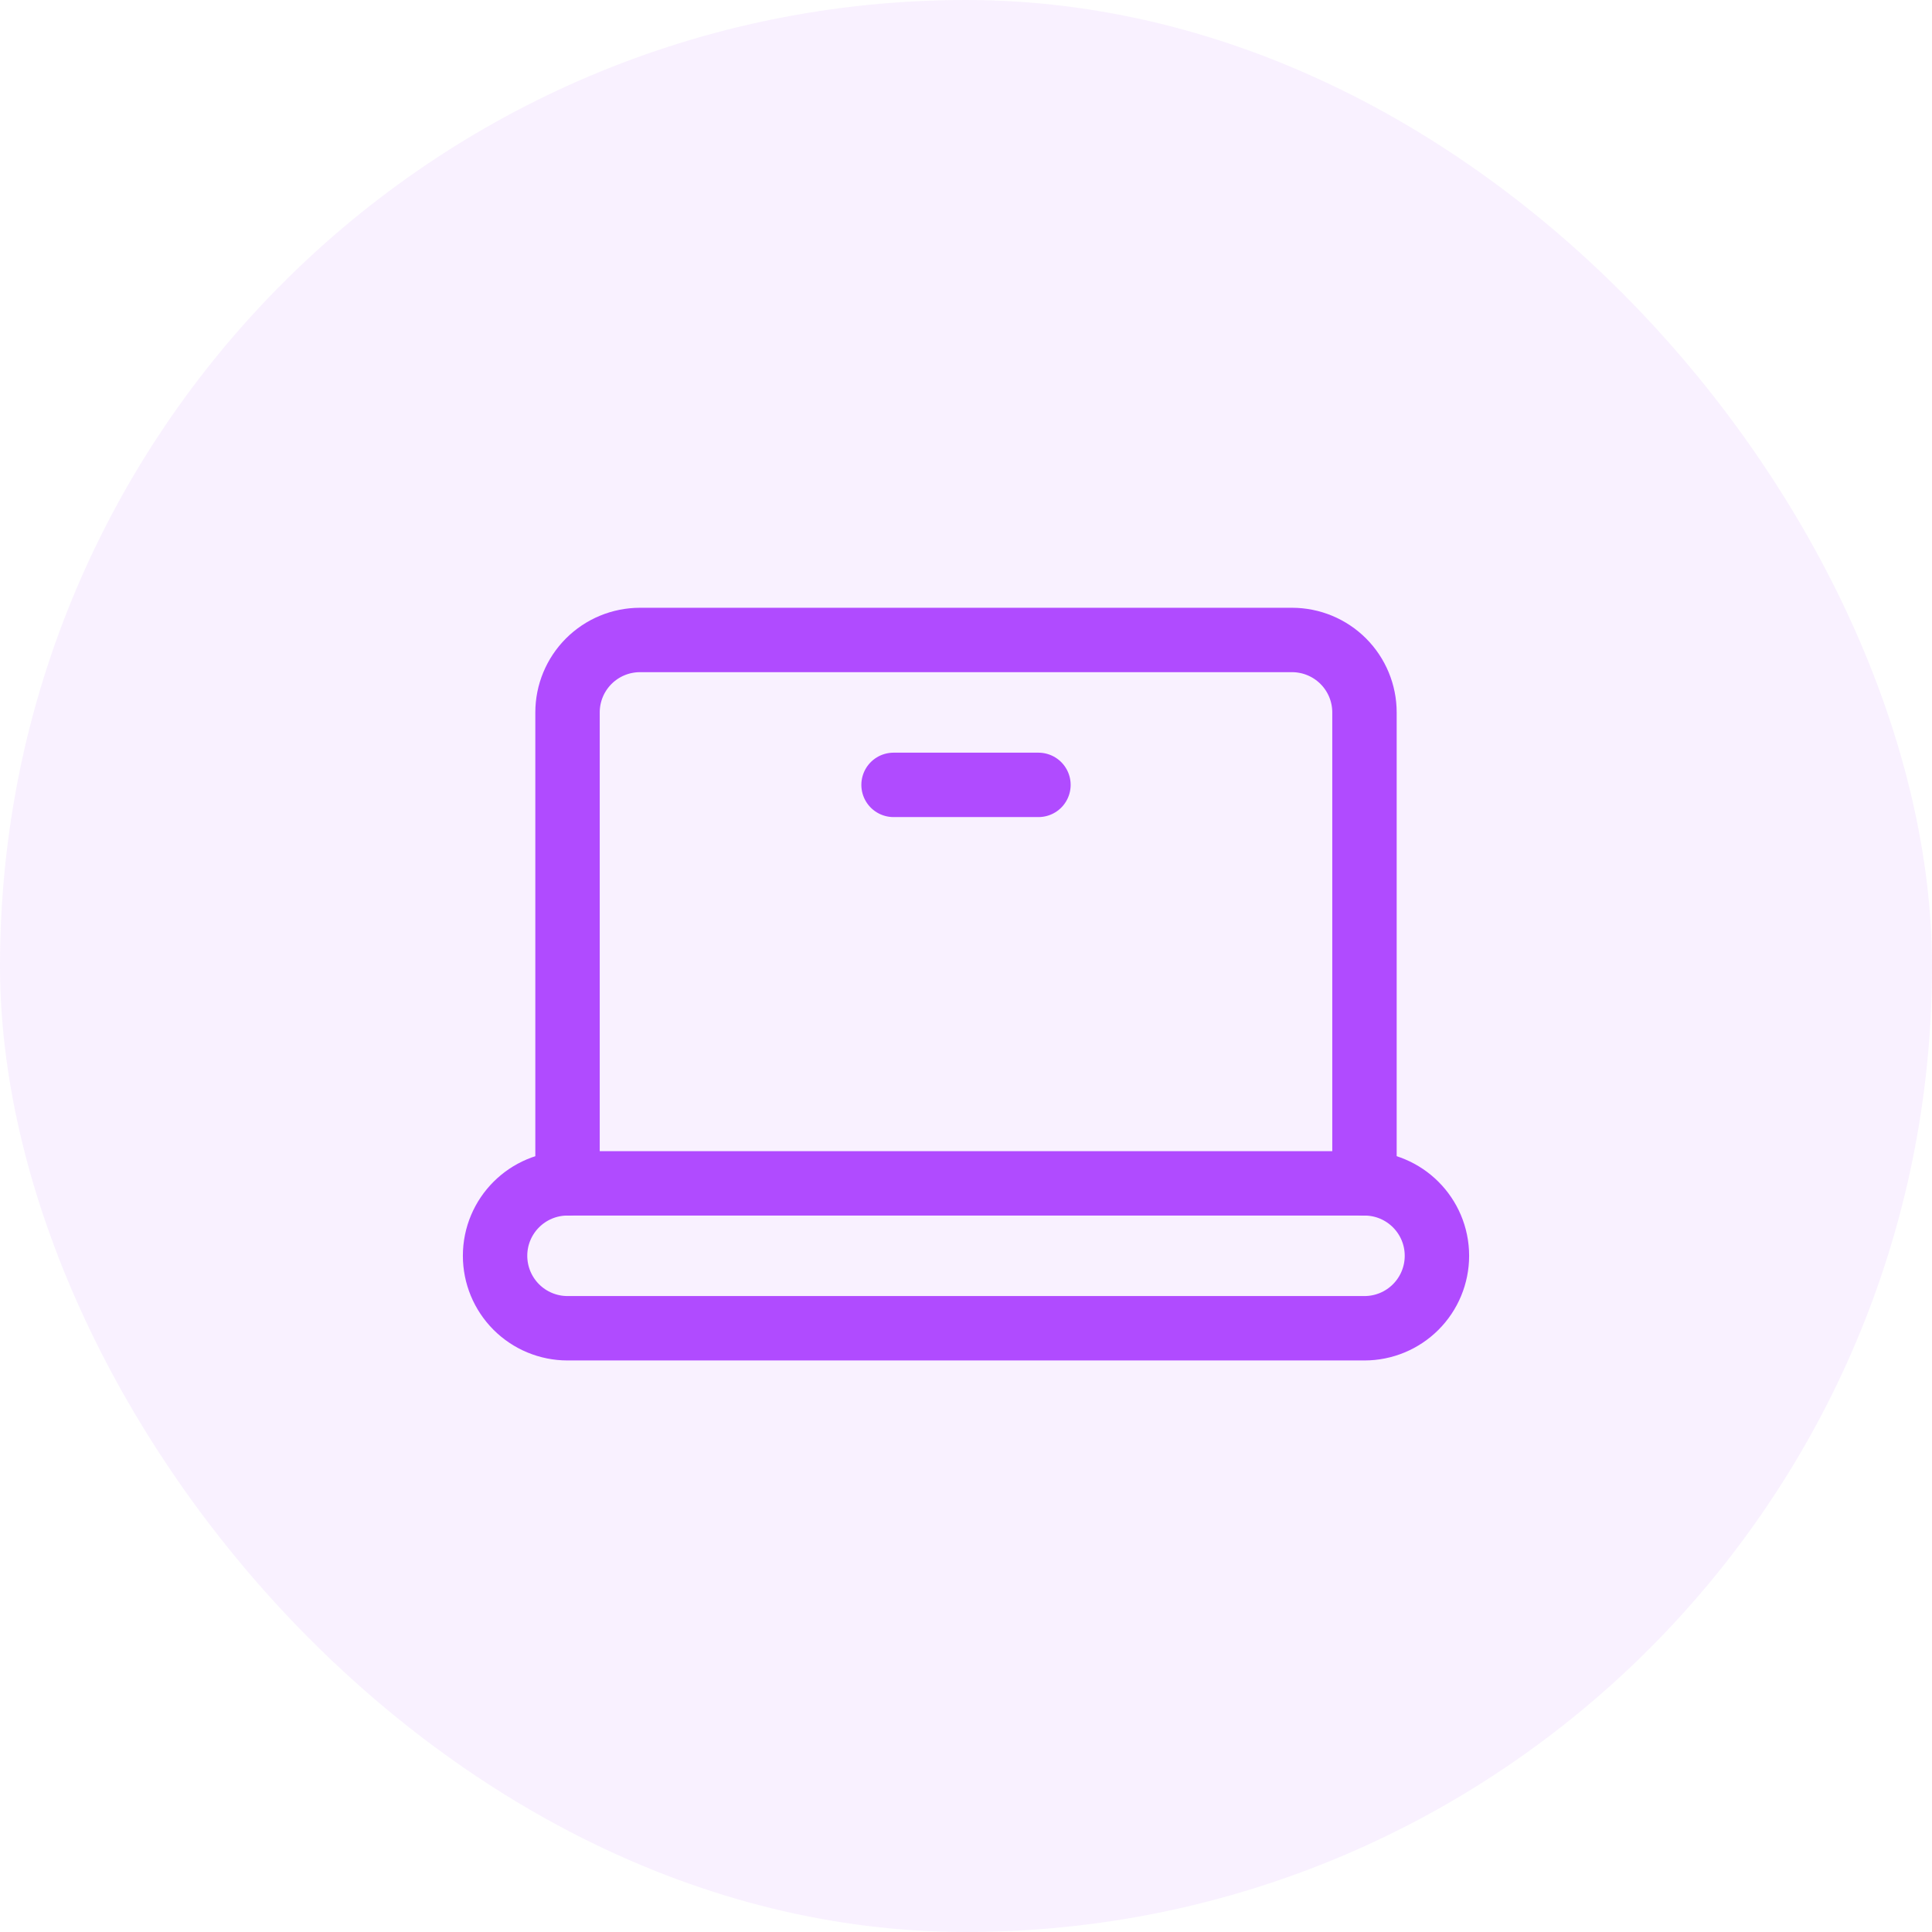 <svg xmlns="http://www.w3.org/2000/svg" width="60" height="60" viewBox="0 0 60 60" fill="none"><rect width="60" height="60" rx="30" fill="#B04BFF" fill-opacity="0.08"></rect><path d="M17.625 36.75V22.125C17.625 21.528 17.862 20.956 18.284 20.534C18.706 20.112 19.278 19.875 19.875 19.875H40.125C40.722 19.875 41.294 20.112 41.716 20.534C42.138 20.956 42.375 21.528 42.375 22.125V36.75" stroke="#B04BFF" stroke-width="2" stroke-linecap="round"></path><path d="M15.375 39C15.375 37.757 16.382 36.75 17.625 36.75H42.375C43.618 36.75 44.625 37.757 44.625 39V39C44.625 39.597 44.388 40.169 43.966 40.591C43.544 41.013 42.972 41.25 42.375 41.25H17.625C17.028 41.25 16.456 41.013 16.034 40.591C15.612 40.169 15.375 39.597 15.375 39V39Z" stroke="#B04BFF" stroke-width="2" stroke-linecap="round"></path><path d="M32.25 24.375H27.75" stroke="#B04BFF" stroke-width="2" stroke-linecap="round"></path></svg>
